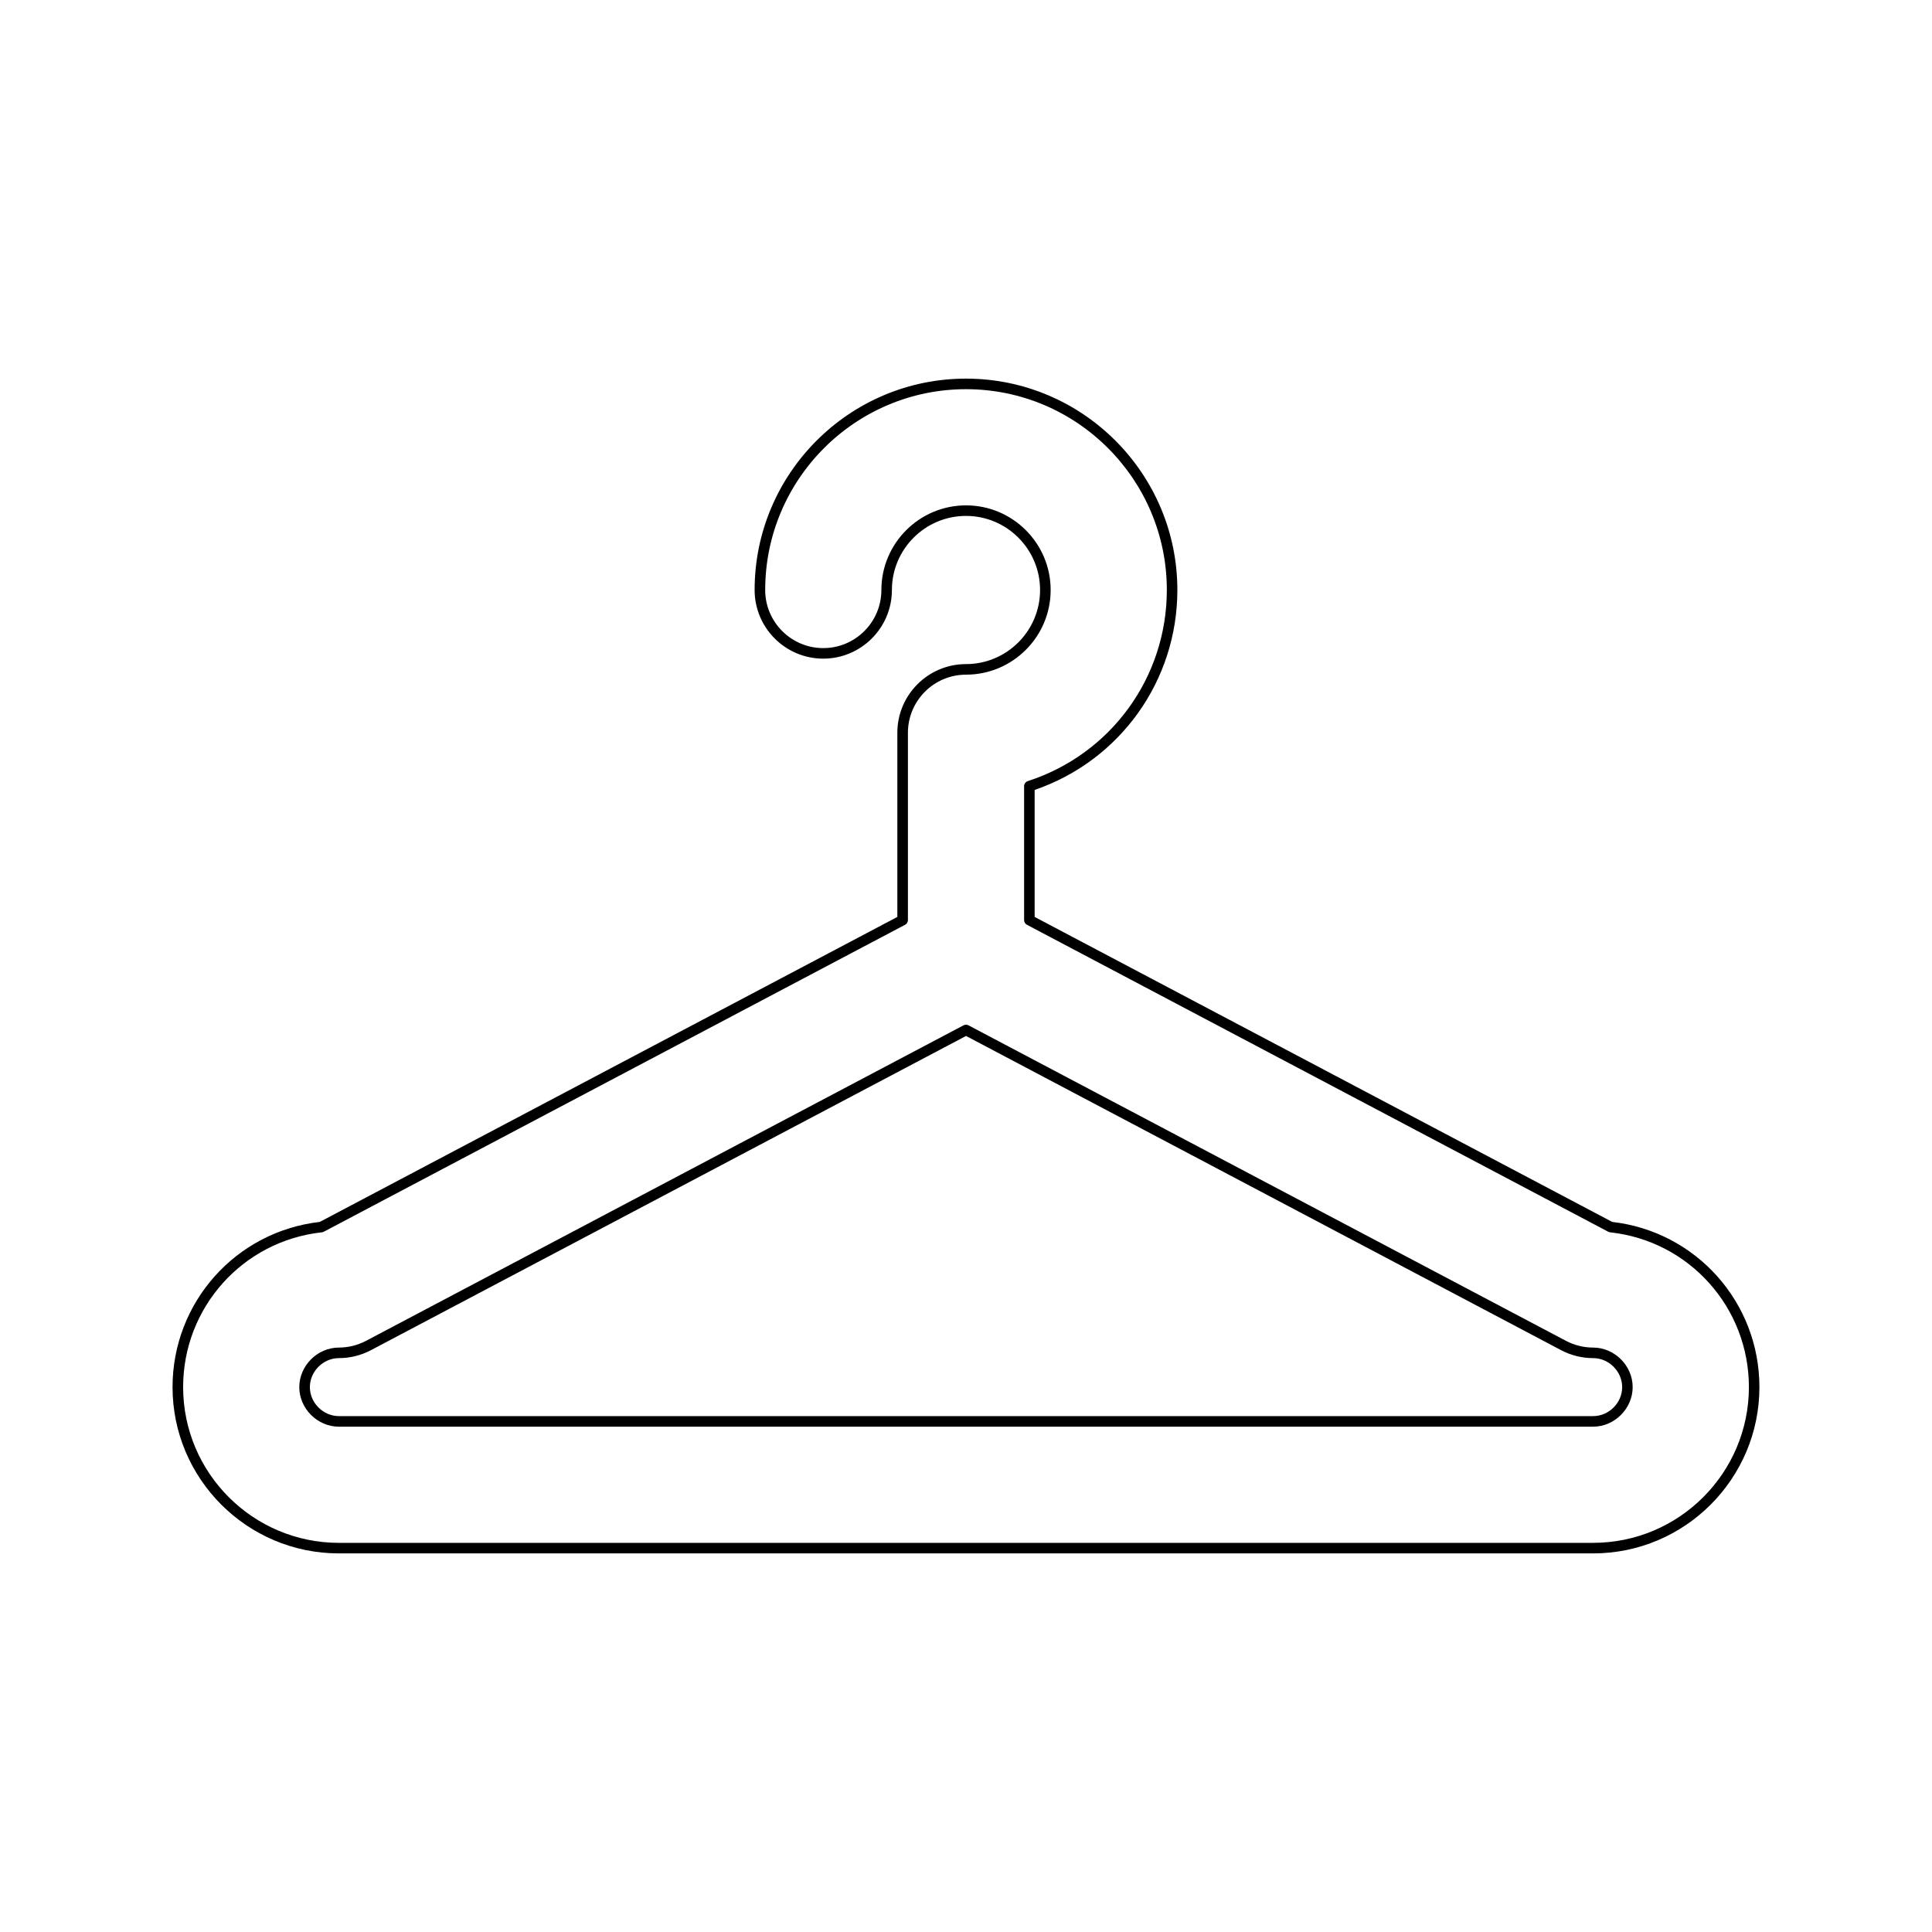 <?xml version="1.0" encoding="UTF-8"?>
<!-- Uploaded to: ICON Repo, www.svgrepo.com, Generator: ICON Repo Mixer Tools -->
<svg fill="#000000" width="800px" height="800px" version="1.1" viewBox="144 144 512 512" xmlns="http://www.w3.org/2000/svg">
 <g>
  <path d="m566.2 501.12c-2.492 0-4.977-0.617-7.188-1.777l-158.36-83.625c-0.41-0.219-0.898-0.219-1.305 0l-158.36 83.625c-2.207 1.16-4.691 1.777-7.188 1.777-5.684 0-10.484 4.801-10.484 10.484 0 5.68 4.801 10.48 10.484 10.48h332.39c5.684 0 10.484-4.801 10.484-10.48 0.004-5.688-4.801-10.484-10.484-10.484zm0 18.164h-332.39c-4.164 0-7.688-3.516-7.688-7.68 0-4.164 3.519-7.688 7.688-7.688 2.945 0 5.883-0.727 8.492-2.106l157.71-83.273 157.7 83.273c2.609 1.379 5.547 2.106 8.492 2.106 4.164 0 7.688 3.519 7.688 7.688 0 4.164-3.519 7.68-7.688 7.68z"/>
  <path d="m571.25 467.82-153.06-80.824v-33.652c22.668-7.789 37.824-28.957 37.824-52.988 0-30.887-25.129-56.016-56.016-56.016s-56.016 25.129-56.016 56.016c0 10.031 8.16 18.191 18.191 18.191s18.191-8.16 18.191-18.191c0-10.824 8.809-19.633 19.633-19.633s19.633 8.809 19.633 19.633c0 10.828-8.809 19.637-19.633 19.637-10.031 0-18.191 8.16-18.191 18.191v48.812l-153.06 80.824c-22.266 2.547-39.02 21.324-39.02 43.781 0 24.301 19.77 44.066 44.074 44.066h332.39c24.301 0 44.074-19.766 44.074-44.066 0-22.453-16.754-41.23-39.02-43.781zm-5.055 85.051h-332.39c-22.758 0-41.273-18.512-41.273-41.27 0-21.113 15.816-38.754 36.789-41.027 0.176-0.023 0.348-0.078 0.504-0.16l154.04-81.344c0.457-0.234 0.746-0.711 0.746-1.23v-49.652c0-8.488 6.906-15.395 15.395-15.395 12.367 0 22.43-10.062 22.43-22.434 0-12.367-10.062-22.43-22.43-22.43s-22.43 10.062-22.43 22.43c0 8.488-6.906 15.395-15.395 15.395s-15.395-6.906-15.395-15.395c0-29.344 23.871-53.219 53.219-53.219 29.344 0 53.219 23.871 53.219 53.219 0 23.156-14.812 43.508-36.855 50.648-0.578 0.188-0.969 0.723-0.969 1.332v35.5c0 0.52 0.285 0.996 0.746 1.234l154.04 81.344c0.156 0.082 0.324 0.137 0.504 0.16 20.973 2.273 36.789 19.914 36.789 41.027-0.004 22.758-18.52 41.266-41.277 41.266z"/>
 </g>
</svg>